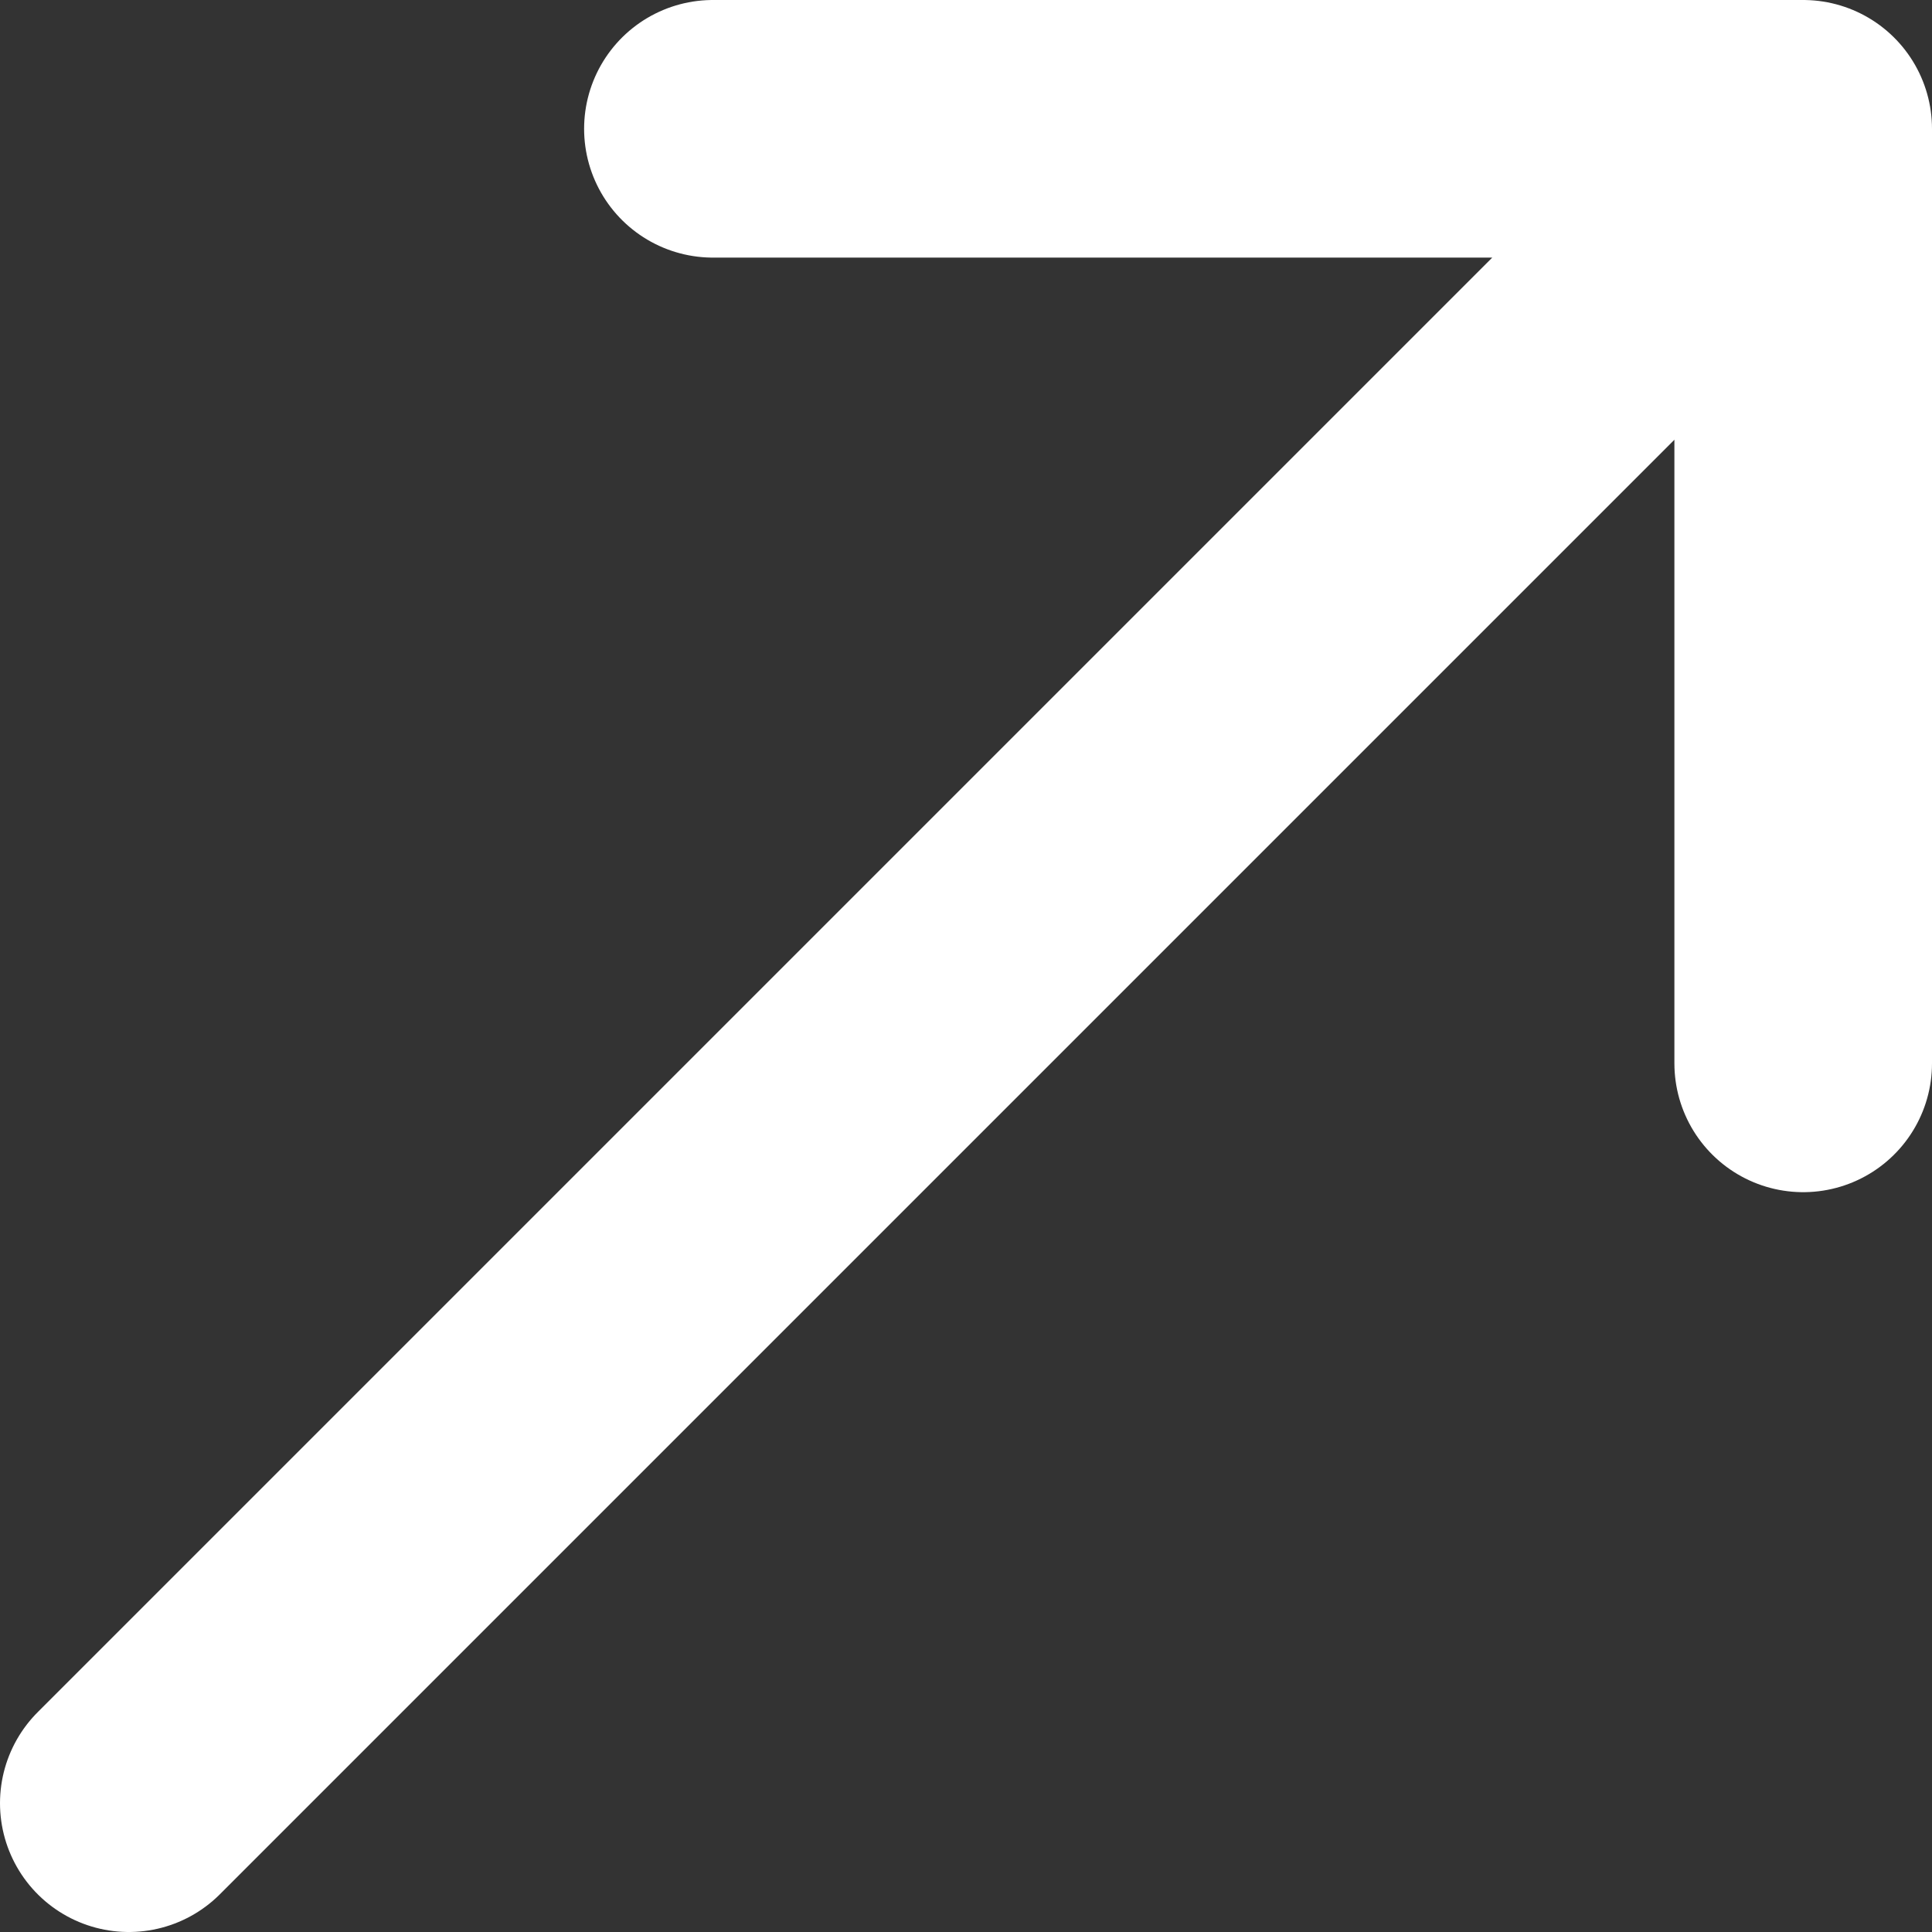 <?xml version="1.0" encoding="UTF-8"?> <svg xmlns="http://www.w3.org/2000/svg" width="15" height="15" viewBox="0 0 15 15" fill="none"><rect x="0" y="0" width="15" height="15" fill="#333333" stroke="none"/><path d="M1 14L14 1M14 1H5.535M14 1V8.256" stroke="white" stroke-width="2" stroke-linecap="round" stroke-linejoin="round"></path></svg> 
